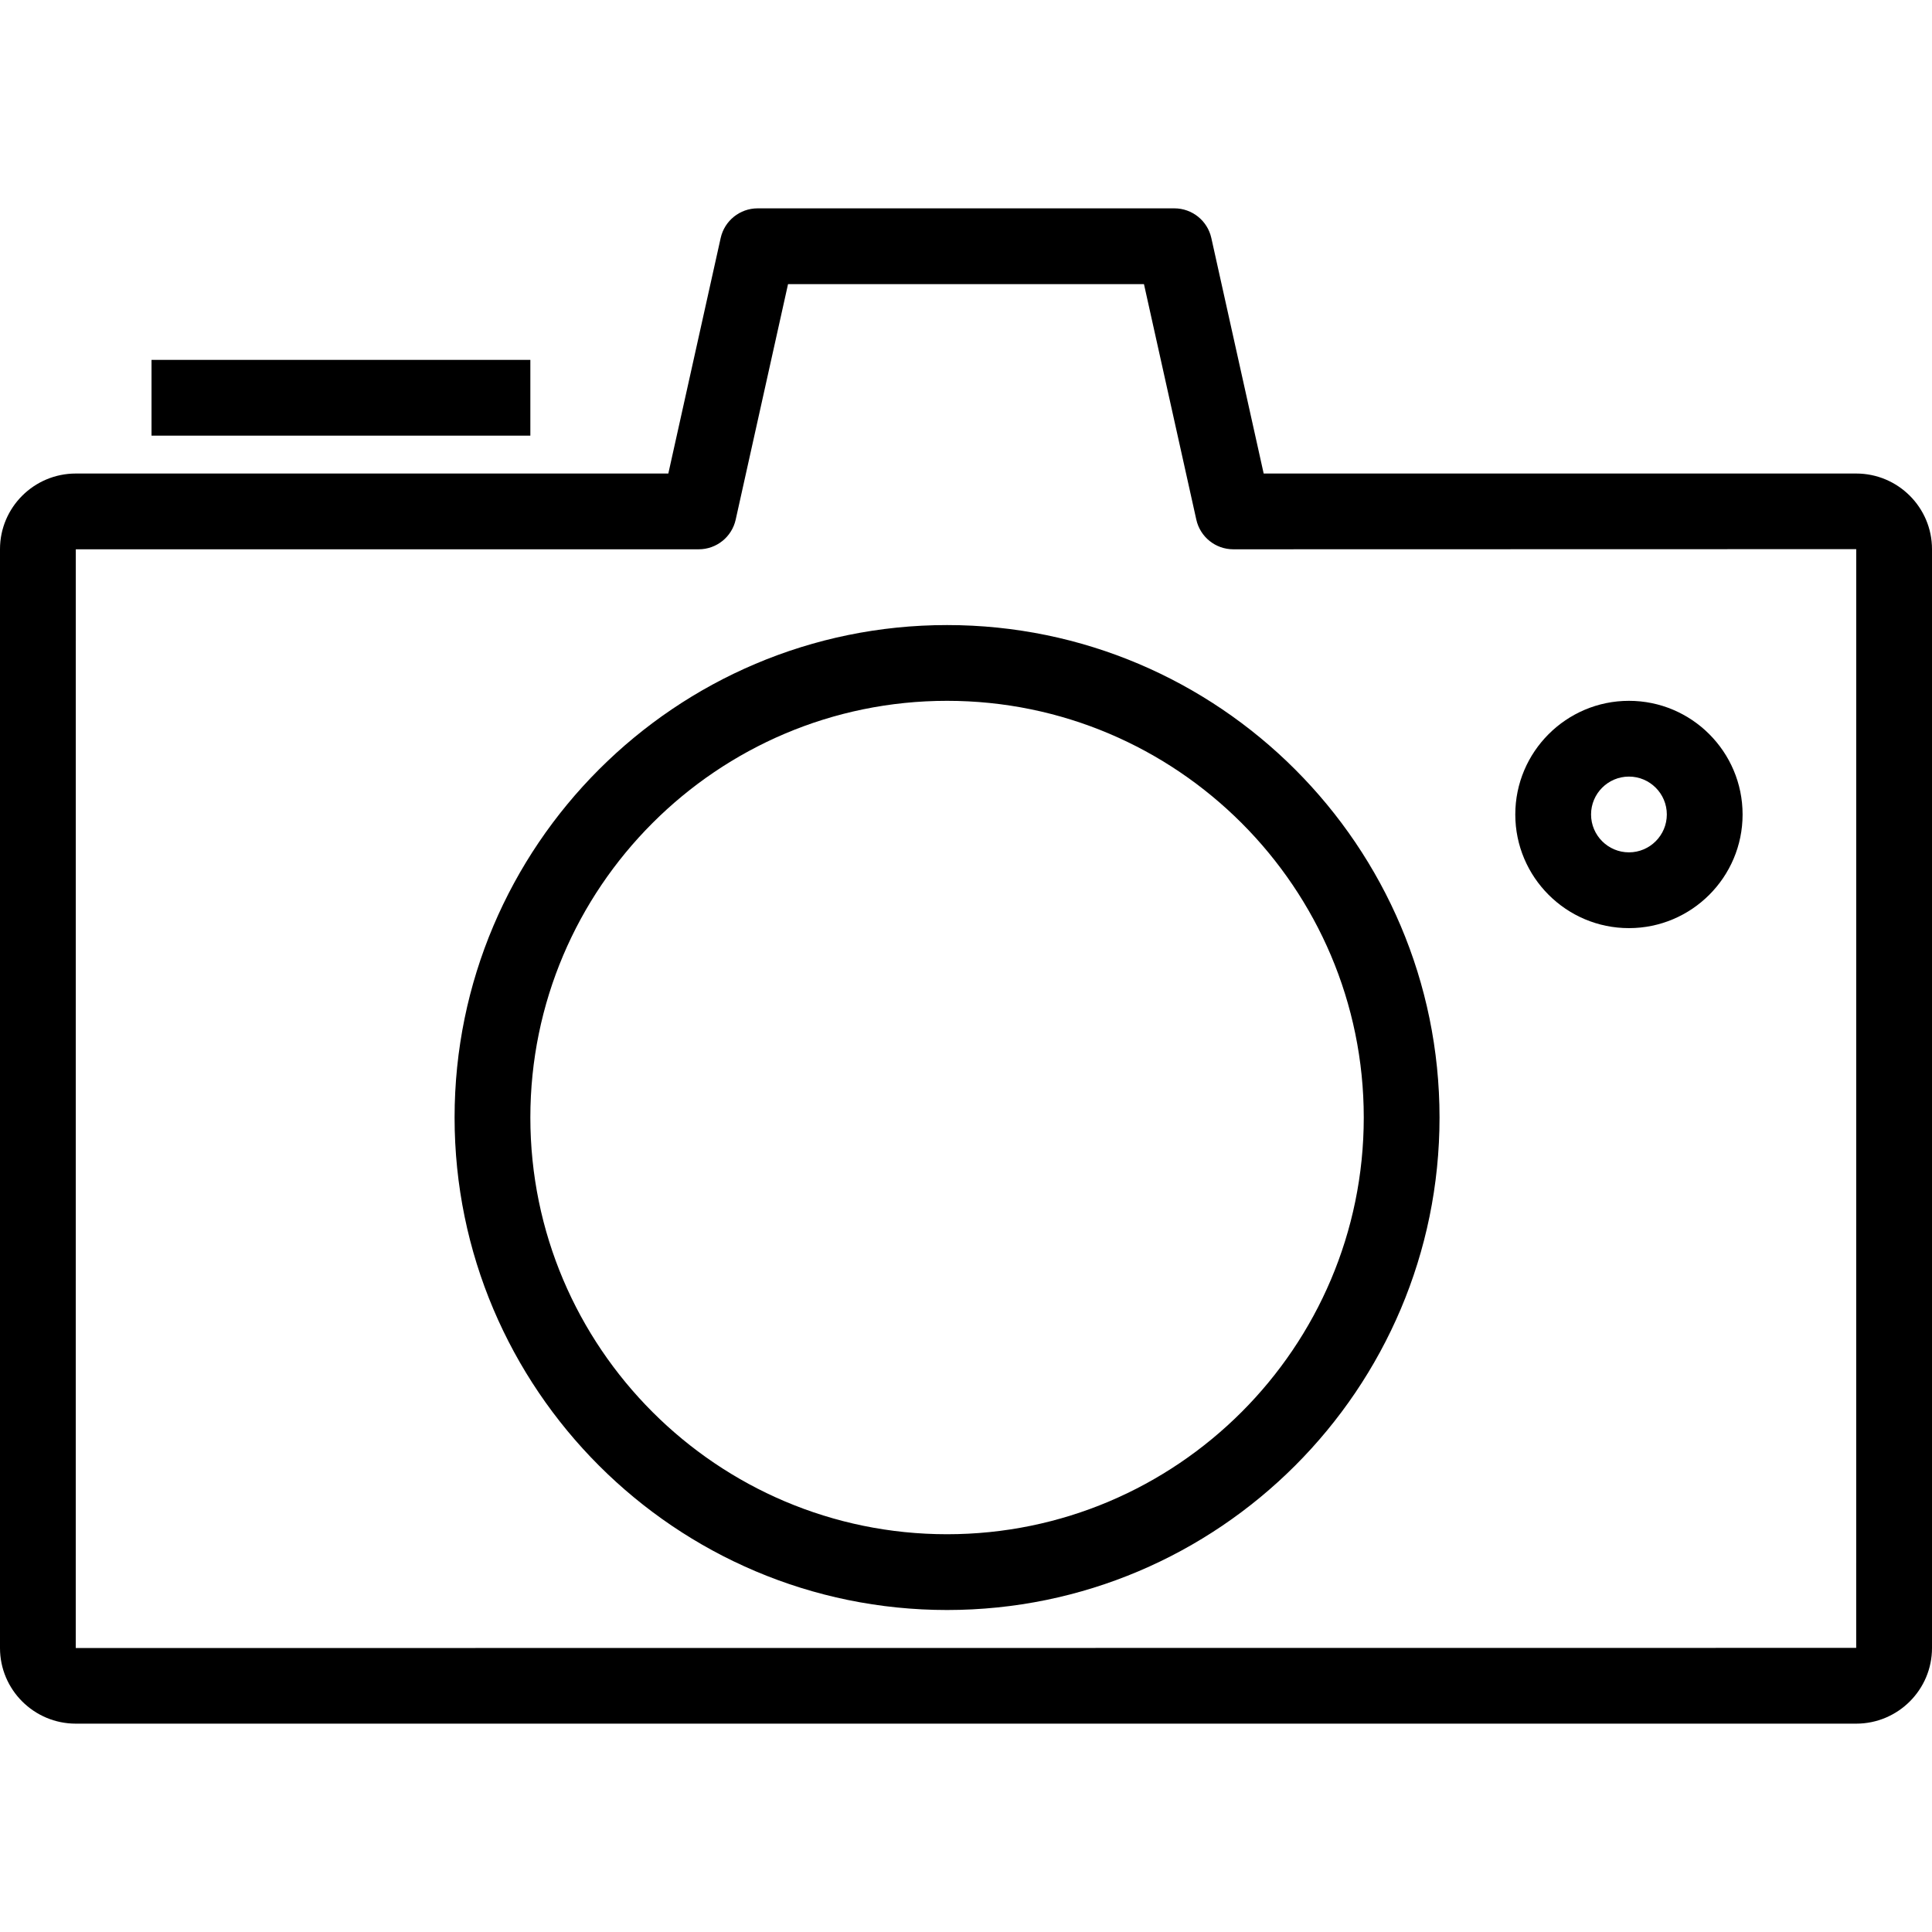 <?xml version="1.0" encoding="iso-8859-1"?>
<!-- Uploaded to: SVG Repo, www.svgrepo.com, Generator: SVG Repo Mixer Tools -->
<svg fill="#000000" version="1.1" id="Layer_1" xmlns="http://www.w3.org/2000/svg" xmlns:xlink="http://www.w3.org/1999/xlink" 
	 viewBox="0 0 512 512" xml:space="preserve">
<g>
	<g>
		<path d="M491.912,125.49H334.887l-13.872-62.412c-1.02-4.593-5.093-7.863-9.799-7.863H200.784c-4.706,0-8.779,3.27-9.799,7.863
			l-13.872,62.412H20.088C9.01,125.49,0,134.48,0,145.53v291.216c0,11.049,9.01,20.039,20.088,20.039h471.824
			c11.079,0,20.088-8.99,20.088-20.039V145.53C512,134.48,502.99,125.49,491.912,125.49z M491.912,436.706l-471.833,0.039
			l0.01-291.176h165.078c4.706,0,8.78-3.269,9.799-7.863l13.873-62.412h94.323l13.873,62.412c1.019,4.593,5.093,7.863,9.799,7.863
			l165.088-0.039L491.912,436.706z"/>
	</g>
</g>
<g>
	<g>
		<path d="M250.98,165.647c-71.966,0-130.51,58.544-130.51,130.51s58.544,130.51,130.51,130.51s130.51-58.544,130.51-130.51
			S322.946,165.647,250.98,165.647z M250.98,406.588c-60.892,0-110.431-49.539-110.431-110.431s49.539-110.431,110.431-110.431
			c60.892,0,110.431,49.539,110.431,110.431S311.872,406.588,250.98,406.588z"/>
	</g>
</g>
<g>
	<g>
		<path d="M431.686,185.726c-16.608,0-30.118,13.51-30.118,30.118c0,16.608,13.51,30.118,30.118,30.118
			c16.608,0,30.118-13.51,30.118-30.118C461.804,199.235,448.294,185.726,431.686,185.726z M431.686,225.882
			c-5.534,0-10.039-4.505-10.039-10.039s4.505-10.039,10.039-10.039s10.039,4.505,10.039,10.039S437.221,225.882,431.686,225.882z"
			/>
	</g>
</g>
<g>
	<g>
		<rect x="40.157" y="95.373" width="100.392" height="20.078"/>
	</g>
</g>
</svg>